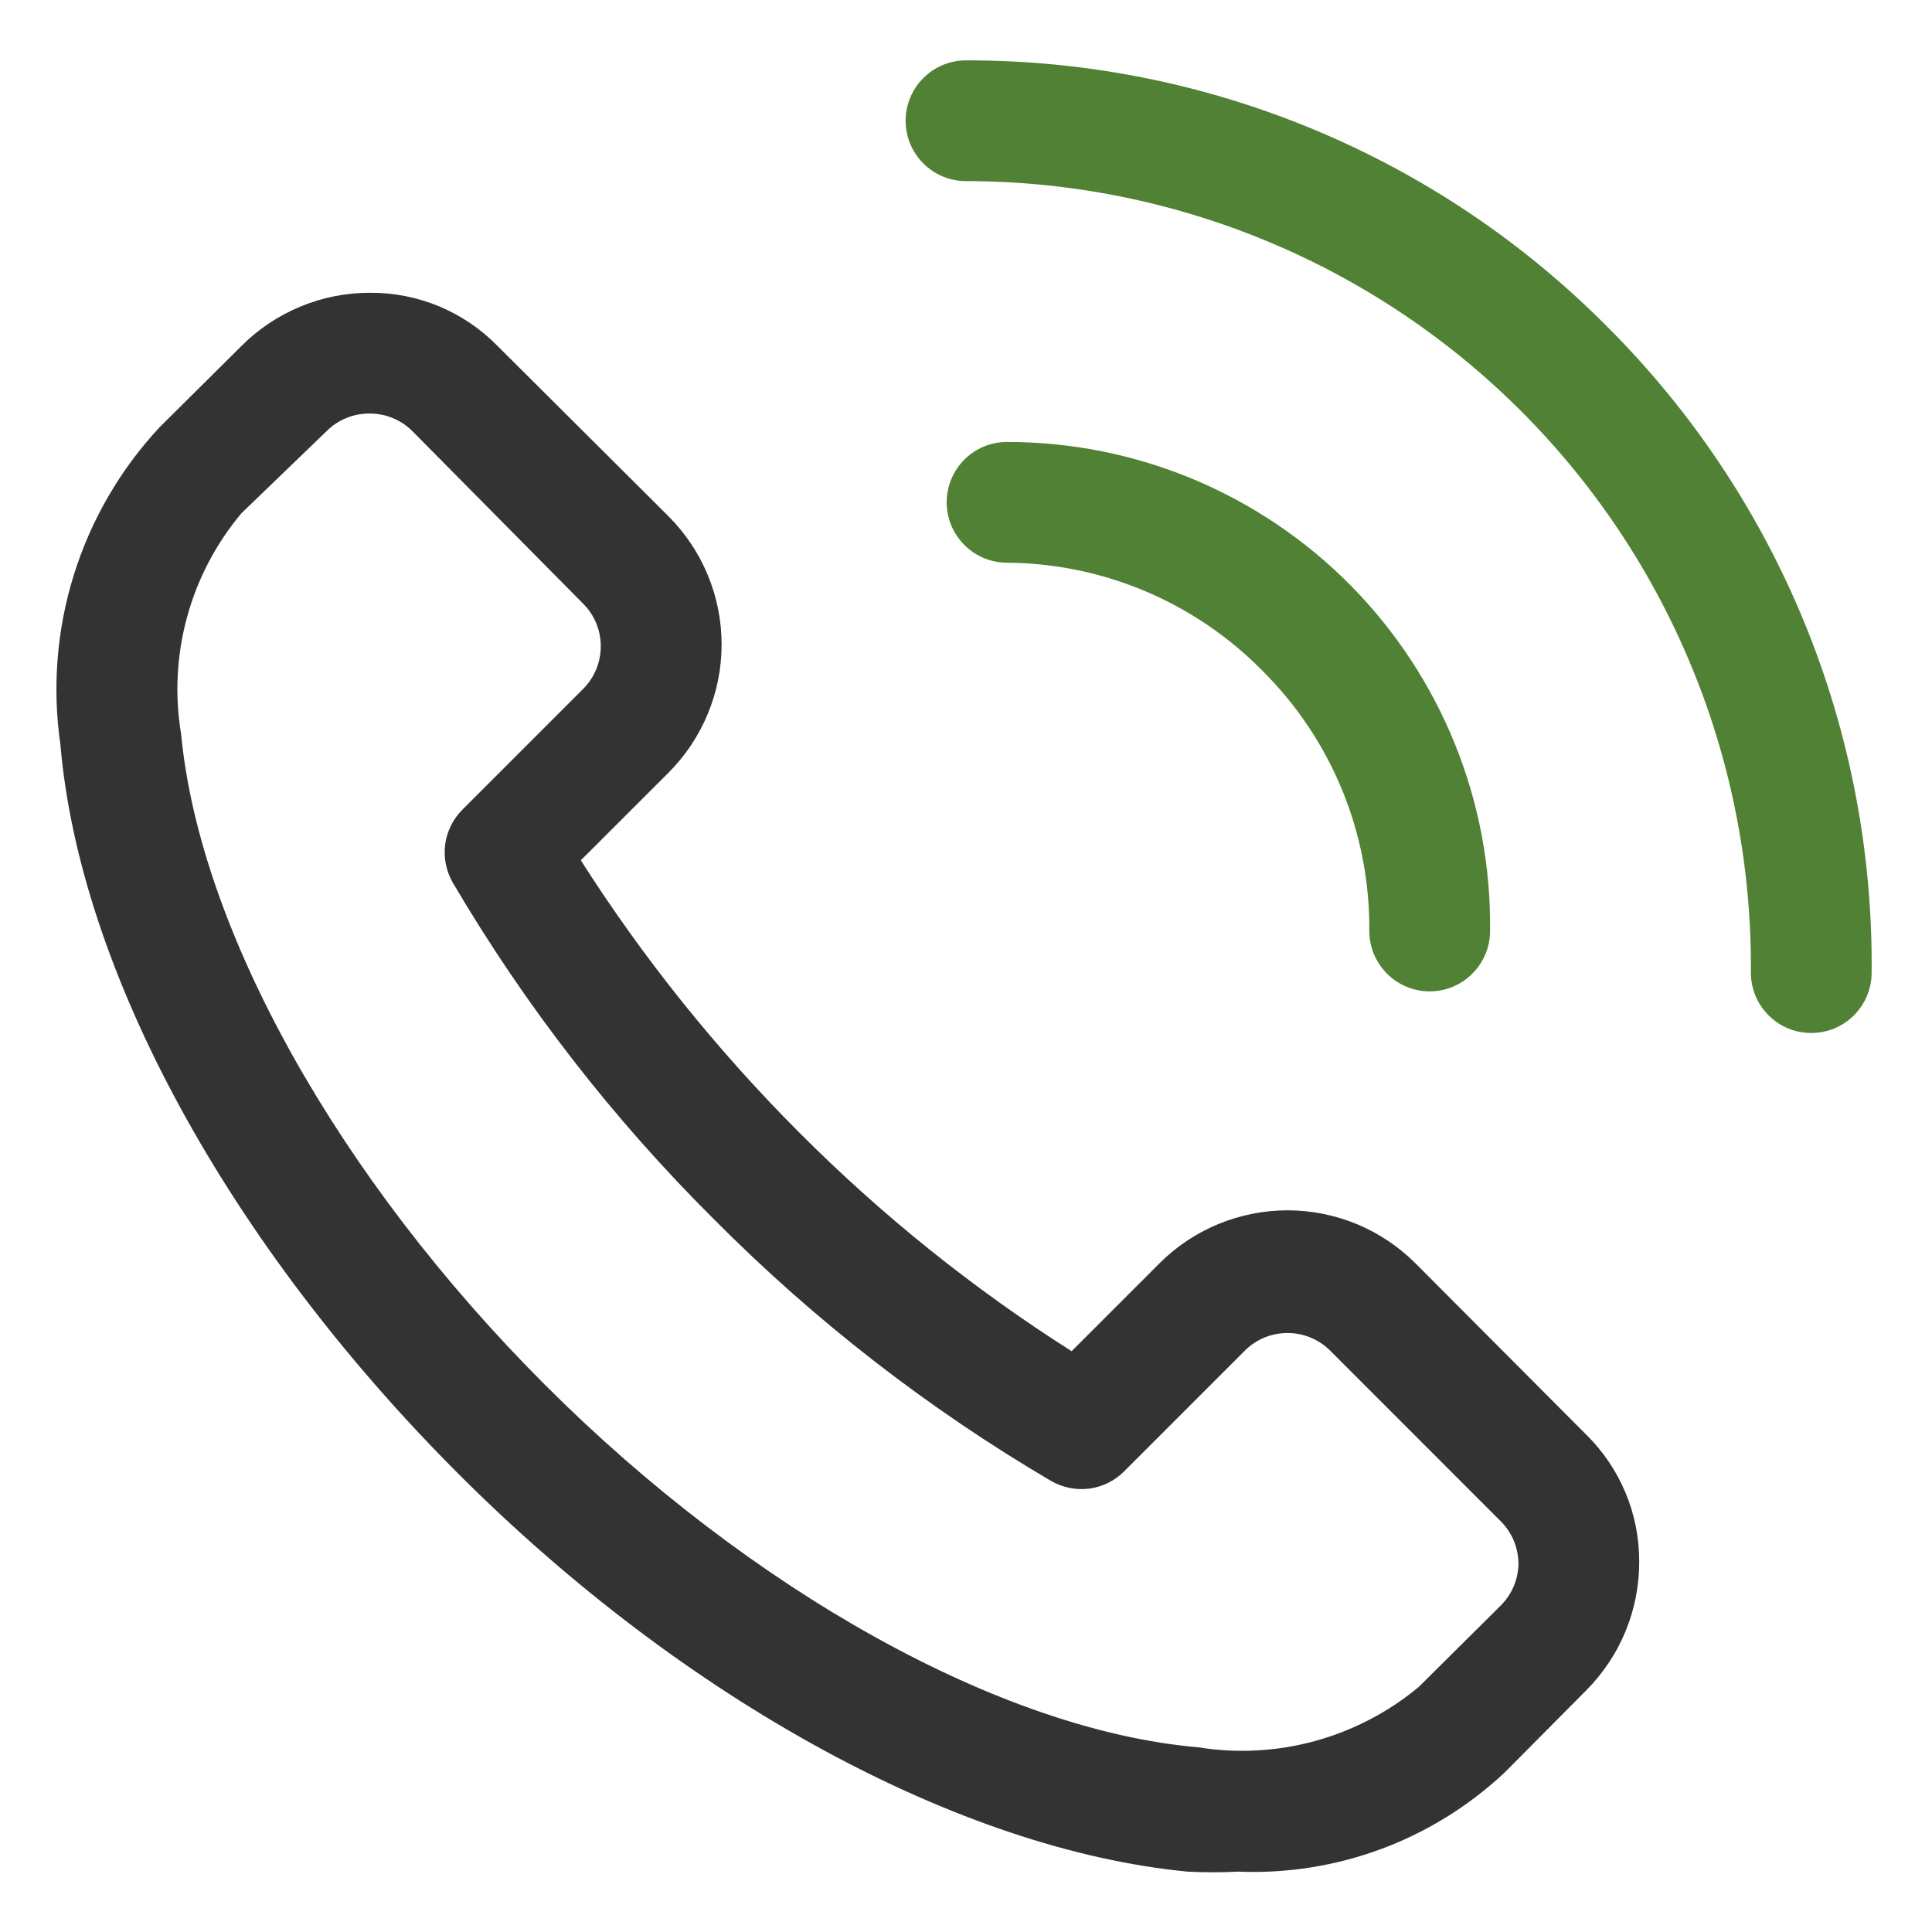 <svg xmlns="http://www.w3.org/2000/svg" fill="none" viewBox="0 0 24 24" height="24" width="24">
<g clip-path="url(#clip0_3429_112828)">
<path fill="#333333" d="M17.587 15.697C17.378 15.487 17.13 15.321 16.857 15.207C16.583 15.094 16.29 15.035 15.994 15.035C15.698 15.035 15.404 15.094 15.131 15.207C14.857 15.321 14.609 15.487 14.4 15.697L13.312 16.785C12.088 16.008 10.954 15.097 9.93 14.07C8.905 13.044 7.994 11.91 7.215 10.687L8.303 9.6C8.512 9.391 8.679 9.142 8.792 8.869C8.906 8.595 8.964 8.302 8.964 8.006C8.964 7.71 8.906 7.417 8.792 7.143C8.679 6.87 8.512 6.621 8.303 6.412L6.18 4.297C5.974 4.087 5.728 3.92 5.456 3.806C5.184 3.693 4.892 3.635 4.598 3.637C4.301 3.636 4.007 3.694 3.733 3.808C3.459 3.921 3.21 4.087 3 4.297L1.98 5.31C1.494 5.832 1.131 6.457 0.918 7.139C0.705 7.82 0.648 8.541 0.75 9.247C0.99 12.06 2.835 15.442 5.678 18.292C8.52 21.142 11.94 22.98 14.752 23.25C14.962 23.261 15.173 23.261 15.383 23.25C15.988 23.275 16.592 23.179 17.16 22.968C17.728 22.757 18.248 22.434 18.69 22.02L19.703 21C19.912 20.79 20.079 20.541 20.192 20.267C20.305 19.993 20.363 19.699 20.363 19.402C20.364 19.108 20.307 18.816 20.193 18.544C20.08 18.272 19.913 18.026 19.703 17.82L17.587 15.697ZM18.645 19.942L17.625 20.955C17.248 21.269 16.808 21.498 16.334 21.628C15.86 21.757 15.365 21.784 14.88 21.705C12.443 21.495 9.338 19.77 6.772 17.205C4.207 14.64 2.482 11.557 2.25 9.12C2.169 8.635 2.194 8.139 2.324 7.665C2.453 7.191 2.684 6.751 3 6.375L4.058 5.355C4.128 5.285 4.211 5.23 4.302 5.193C4.393 5.155 4.491 5.137 4.59 5.137C4.689 5.137 4.787 5.155 4.878 5.193C4.969 5.23 5.052 5.285 5.122 5.355L7.245 7.5C7.385 7.64 7.463 7.83 7.463 8.028C7.463 8.226 7.385 8.417 7.245 8.557L5.745 10.057C5.628 10.174 5.552 10.326 5.53 10.49C5.509 10.655 5.542 10.821 5.625 10.965C6.523 12.493 7.615 13.9 8.873 15.15C10.122 16.408 11.529 17.499 13.057 18.397C13.201 18.48 13.367 18.513 13.532 18.492C13.696 18.47 13.848 18.395 13.965 18.277L15.465 16.777C15.605 16.637 15.796 16.559 15.994 16.559C16.192 16.559 16.382 16.637 16.523 16.777L18.645 18.9C18.715 18.97 18.77 19.053 18.807 19.144C18.844 19.236 18.863 19.333 18.863 19.432C18.858 19.624 18.78 19.806 18.645 19.942Z"></path>
<path fill="#508134" d="M19.95 4.043C18.908 2.996 17.669 2.167 16.304 1.602C14.94 1.036 13.477 0.747 12 0.75C11.801 0.75 11.61 0.829 11.47 0.97C11.329 1.11 11.25 1.301 11.25 1.5C11.25 1.699 11.329 1.89 11.47 2.03C11.61 2.171 11.801 2.25 12 2.25C13.287 2.25 14.562 2.505 15.75 3C16.939 3.495 18.017 4.221 18.924 5.135C19.83 6.049 20.547 7.134 21.032 8.326C21.517 9.518 21.761 10.795 21.75 12.082C21.75 12.281 21.829 12.472 21.97 12.613C22.11 12.754 22.301 12.832 22.5 12.832C22.699 12.832 22.89 12.754 23.03 12.613C23.171 12.472 23.25 12.281 23.25 12.082C23.264 10.59 22.98 9.11 22.413 7.729C21.846 6.348 21.009 5.095 19.95 4.043Z"></path>
<path fill="#508134" d="M15.682 8.332C16.108 8.755 16.445 9.259 16.673 9.814C16.901 10.37 17.015 10.965 17.01 11.565C17.01 11.764 17.089 11.954 17.23 12.095C17.37 12.236 17.561 12.315 17.76 12.315C17.959 12.315 18.15 12.236 18.29 12.095C18.431 11.954 18.51 11.764 18.51 11.565C18.52 10.771 18.372 9.982 18.075 9.246C17.778 8.509 17.337 7.839 16.779 7.273C16.221 6.708 15.556 6.26 14.824 5.953C14.091 5.647 13.304 5.49 12.51 5.49C12.311 5.49 12.12 5.569 11.98 5.709C11.839 5.85 11.76 6.041 11.76 6.24C11.76 6.439 11.839 6.629 11.98 6.77C12.12 6.911 12.311 6.99 12.51 6.99C13.101 6.994 13.685 7.115 14.23 7.345C14.774 7.576 15.268 7.911 15.682 8.332Z"></path>
</g>
<defs>
<clipPath id="clip0_3429_112828">
<rect fill="white" height="24" width="24"></rect>
</clipPath>
</defs>
</svg>

